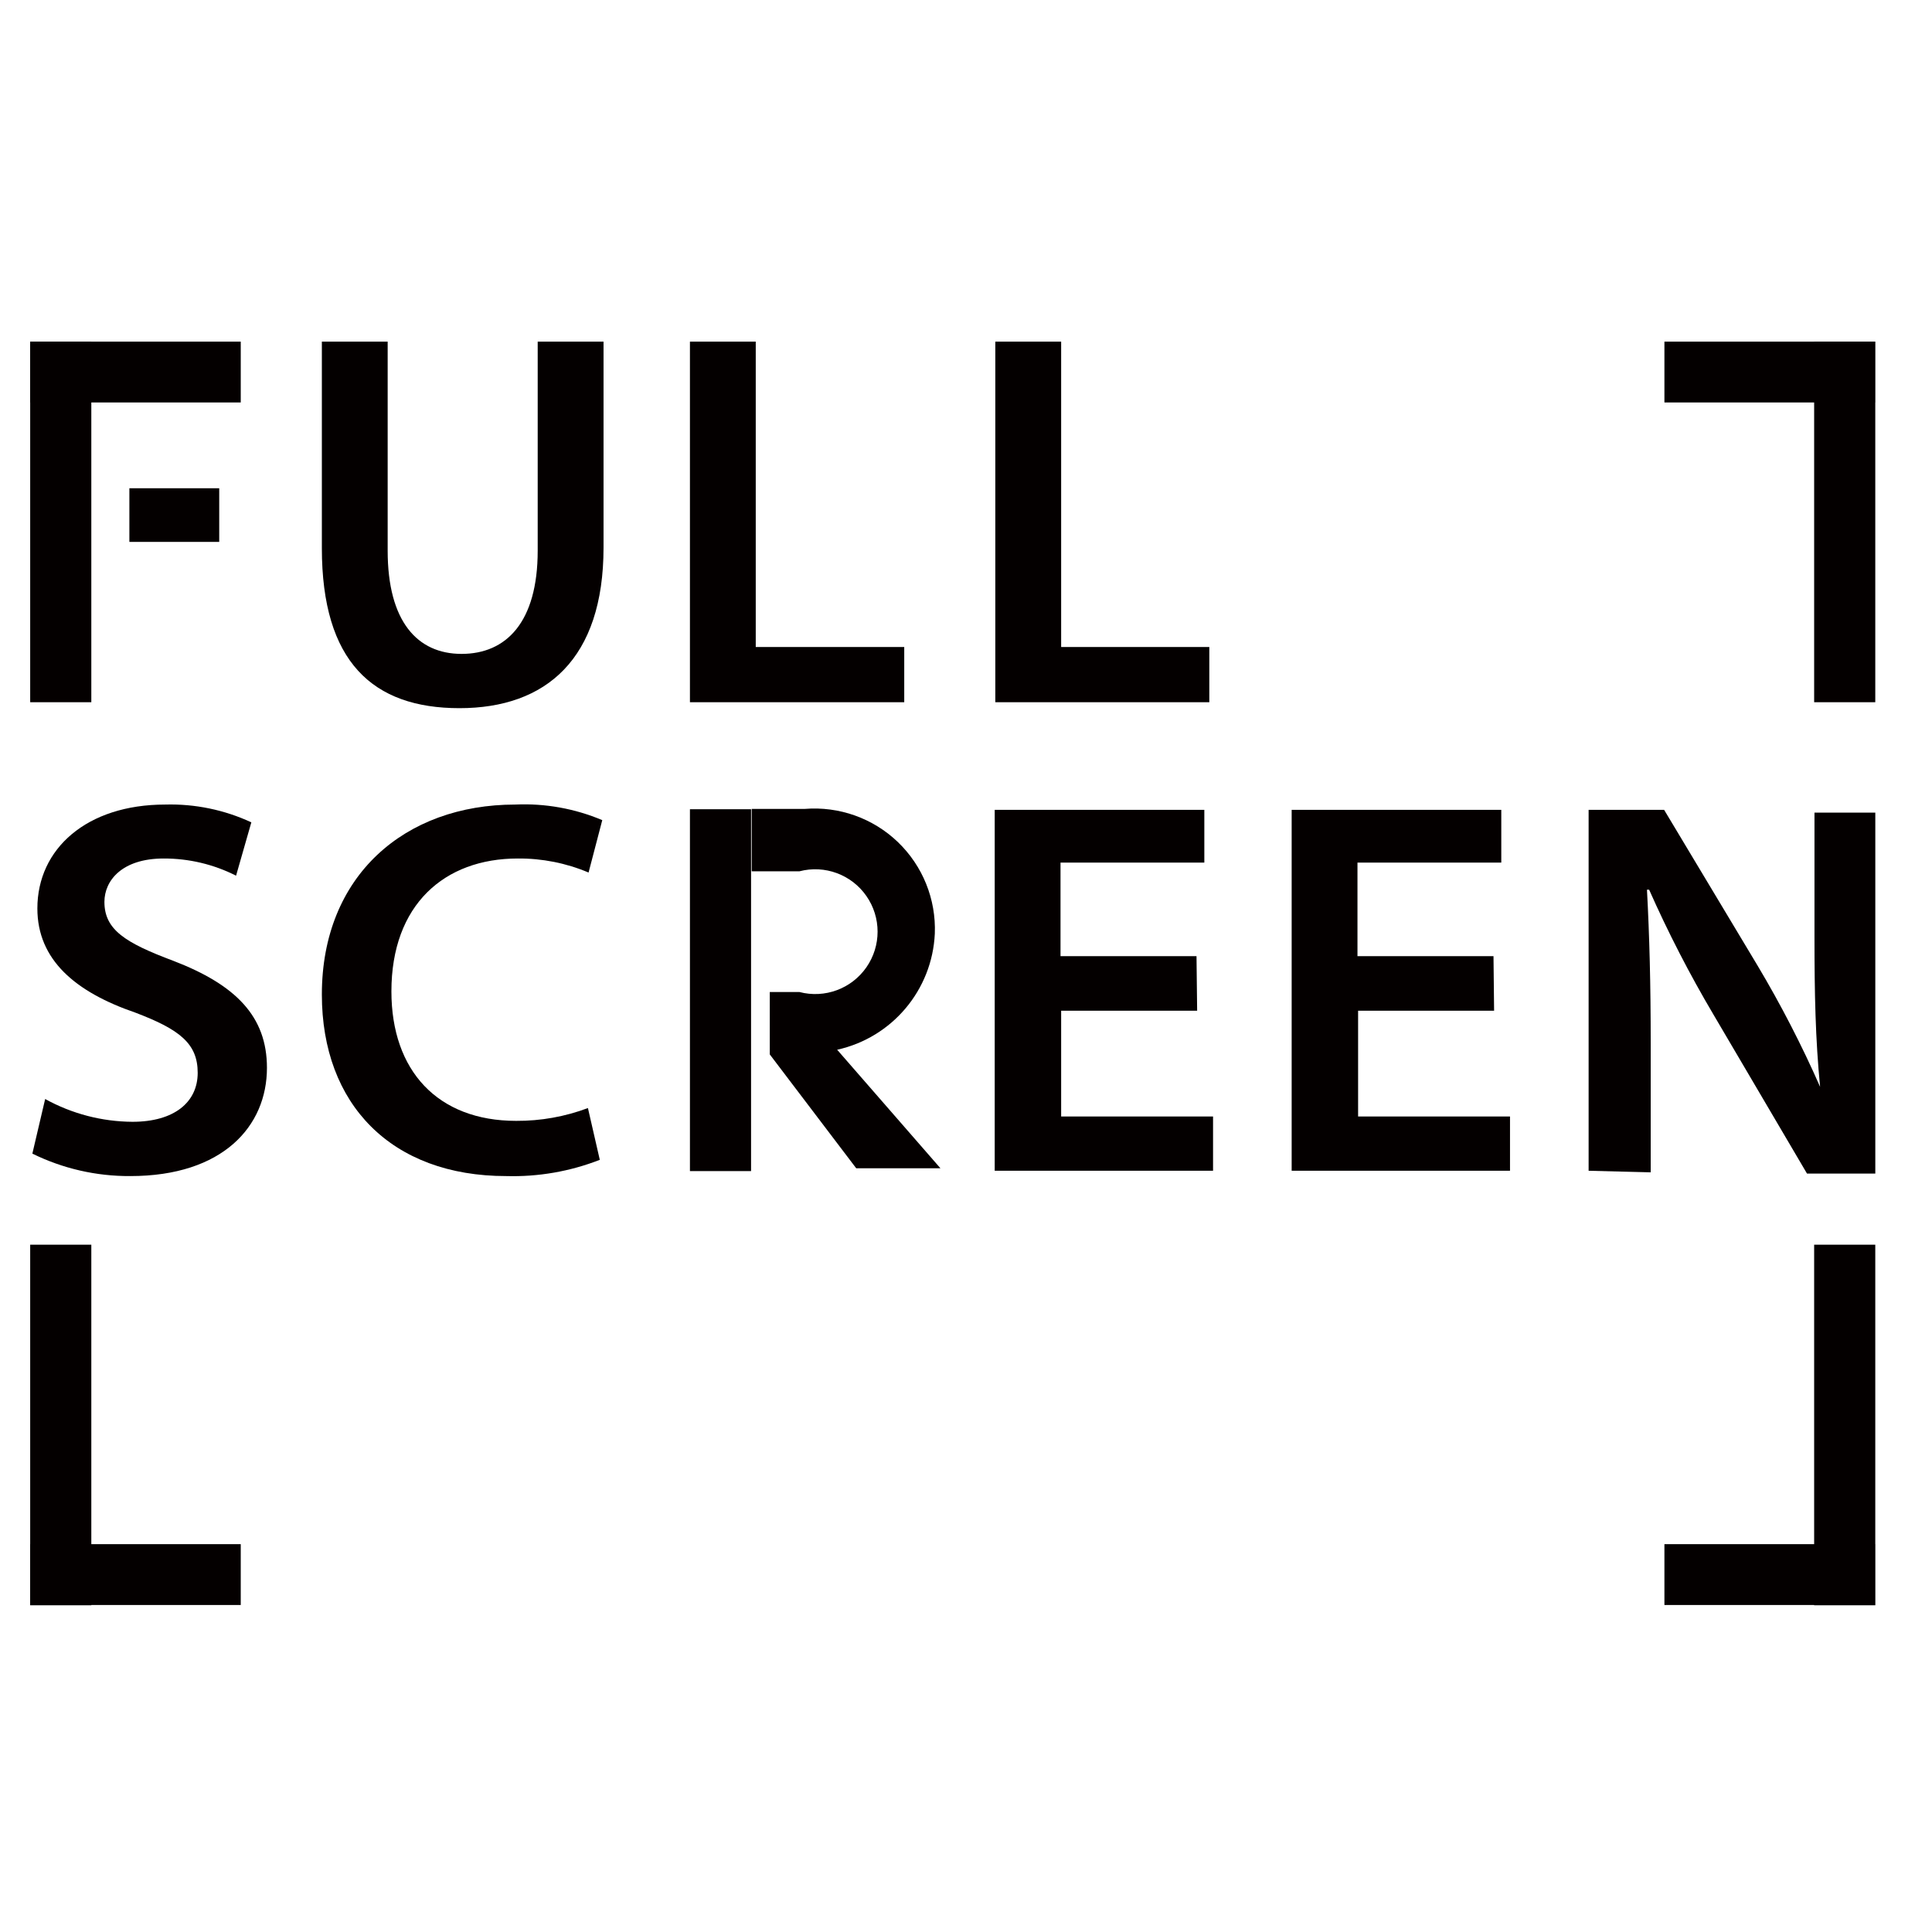 <?xml version="1.0" encoding="UTF-8"?> <svg xmlns="http://www.w3.org/2000/svg" xmlns:xlink="http://www.w3.org/1999/xlink" width="64px" height="64px" viewBox="0 0 64 64" version="1.1"><title>Features icons/Connectivity/Full-Screen Design</title><g id="Features-icons/Connectivity/Full-Screen-Design" stroke="none" stroke-width="1" fill="none" fill-rule="evenodd"><rect id="矩形" fill-opacity="0" fill="#FFCBCB" x="0" y="0" width="64" height="64"></rect><g id="编组" transform="translate(1, 11.317)" fill="#040000" fill-rule="nonzero"><path d="M11.842,0 L11.842,6.923 C11.842,9.269 12.824,10.344 14.291,10.344 C15.758,10.344 16.812,9.31 16.812,6.923 L16.812,0 L18.993,0 L18.993,6.82 C18.993,10.509 17.091,12.142 14.219,12.142 C11.346,12.142 9.662,10.602 9.662,6.841 L9.662,0 L11.842,0 Z" id="路径"></path><polygon id="路径" points="21.855 2.06501483e-13 24.035 2.06501483e-13 24.035 10.116 28.954 10.116 28.954 11.945 21.855 11.945"></polygon><polygon id="路径" points="31.971 2.06501483e-13 34.152 2.06501483e-13 34.152 10.116 39.06 10.116 39.06 11.945 31.971 11.945"></polygon><path d="M0.496,25.089 C1.382,25.579 2.377,25.838 3.389,25.844 C4.774,25.844 5.549,25.193 5.549,24.221 C5.549,23.25 4.95,22.785 3.482,22.227 C1.498,21.545 0.238,20.481 0.238,18.776 C0.238,16.802 1.87,15.335 4.474,15.335 C5.458,15.308 6.434,15.51 7.326,15.924 L6.82,17.691 C6.077,17.314 5.255,17.12 4.423,17.122 C3.038,17.122 2.459,17.856 2.459,18.559 C2.459,19.478 3.141,19.912 4.743,20.512 C6.81,21.307 7.843,22.351 7.843,24.056 C7.843,25.988 6.386,27.642 3.317,27.642 C2.192,27.649 1.081,27.395 0.072,26.898 L0.496,25.089 Z" id="路径"></path><path d="M18.869,27.104 C17.882,27.489 16.828,27.672 15.769,27.642 C11.966,27.642 9.662,25.265 9.662,21.628 C9.662,17.691 12.41,15.335 16.068,15.335 C17.056,15.29 18.041,15.467 18.951,15.851 L18.497,17.587 C17.755,17.273 16.956,17.115 16.151,17.122 C13.723,17.122 11.966,18.652 11.966,21.524 C11.966,24.149 13.495,25.813 16.099,25.813 C16.911,25.818 17.716,25.674 18.476,25.389 L18.869,27.104 Z" id="路径"></path><polygon id="路径" points="38.657 22.165 34.152 22.165 34.152 25.668 39.184 25.668 39.184 27.466 31.951 27.466 31.951 15.51 38.895 15.51 38.895 17.257 34.131 17.257 34.131 20.357 38.636 20.357"></polygon><polygon id="路径" points="48.494 22.165 43.989 22.165 43.989 25.668 49.021 25.668 49.021 27.466 41.788 27.466 41.788 15.51 48.732 15.51 48.732 17.257 43.968 17.257 43.968 20.357 48.474 20.357"></polygon><path d="M51.625,27.466 L51.625,15.51 L54.126,15.51 L57.226,20.677 C57.997,21.97 58.687,23.309 59.293,24.686 L59.293,24.686 C59.138,23.105 59.107,21.586 59.107,19.737 L59.107,15.603 L61.122,15.603 L61.122,27.559 L58.859,27.559 L55.759,22.289 C54.969,20.954 54.259,19.574 53.63,18.156 L53.558,18.156 C53.64,19.695 53.682,21.256 53.682,23.24 L53.682,27.518 L51.625,27.466 Z" id="路径"></path><polygon id="路径" points="0 2.015 6.975 2.015 6.975 -8.83367453e-14 0 -8.83367453e-14"></polygon><polygon id="路径" points="3.286 6.634 6.262 6.634 6.262 4.857 3.286 4.857"></polygon><rect id="矩形" x="1.88145795e-14" y="2.06501483e-13" width="2.025" height="11.945"></rect><path d="M26.732,23.457 C28.555,23.053 29.88,21.477 29.967,19.613 C30.012,18.472 29.566,17.367 28.742,16.576 C27.918,15.786 26.795,15.387 25.658,15.479 L23.901,15.479 L23.901,17.546 L25.482,17.546 C26.32,17.327 27.205,17.653 27.7,18.364 C28.195,19.074 28.195,20.017 27.7,20.727 C27.205,21.438 26.32,21.764 25.482,21.545 L24.5,21.545 L24.5,23.612 L24.5,23.612 L27.363,27.383 L30.153,27.383 L26.732,23.457 Z" id="路径"></path><rect id="矩形" x="21.855" y="15.49" width="2.025" height="11.987"></rect><polygon id="路径" points="61.111 2.015 54.136 2.015 54.136 -8.83367453e-14 61.111 -8.83367453e-14"></polygon><rect id="矩形" x="59.096" y="2.06501483e-13" width="2.025" height="11.945"></rect><path d="M0,39.835 L6.975,39.835 C7.109,39.835 6.851,39.835 6.975,39.835 L6.975,41.85 L0,41.85 L0,39.835 Z" id="路径"></path><rect id="矩形" x="1.88145795e-14" y="29.915" width="2.025" height="11.945"></rect><path d="M61.111,39.835 L54.136,39.835 C54.002,39.835 54.26,39.835 54.136,39.835 L54.136,41.85 L61.111,41.85 L61.111,39.835 Z" id="路径"></path><rect id="矩形" x="59.096" y="29.915" width="2.025" height="11.945"></rect></g></g></svg> 